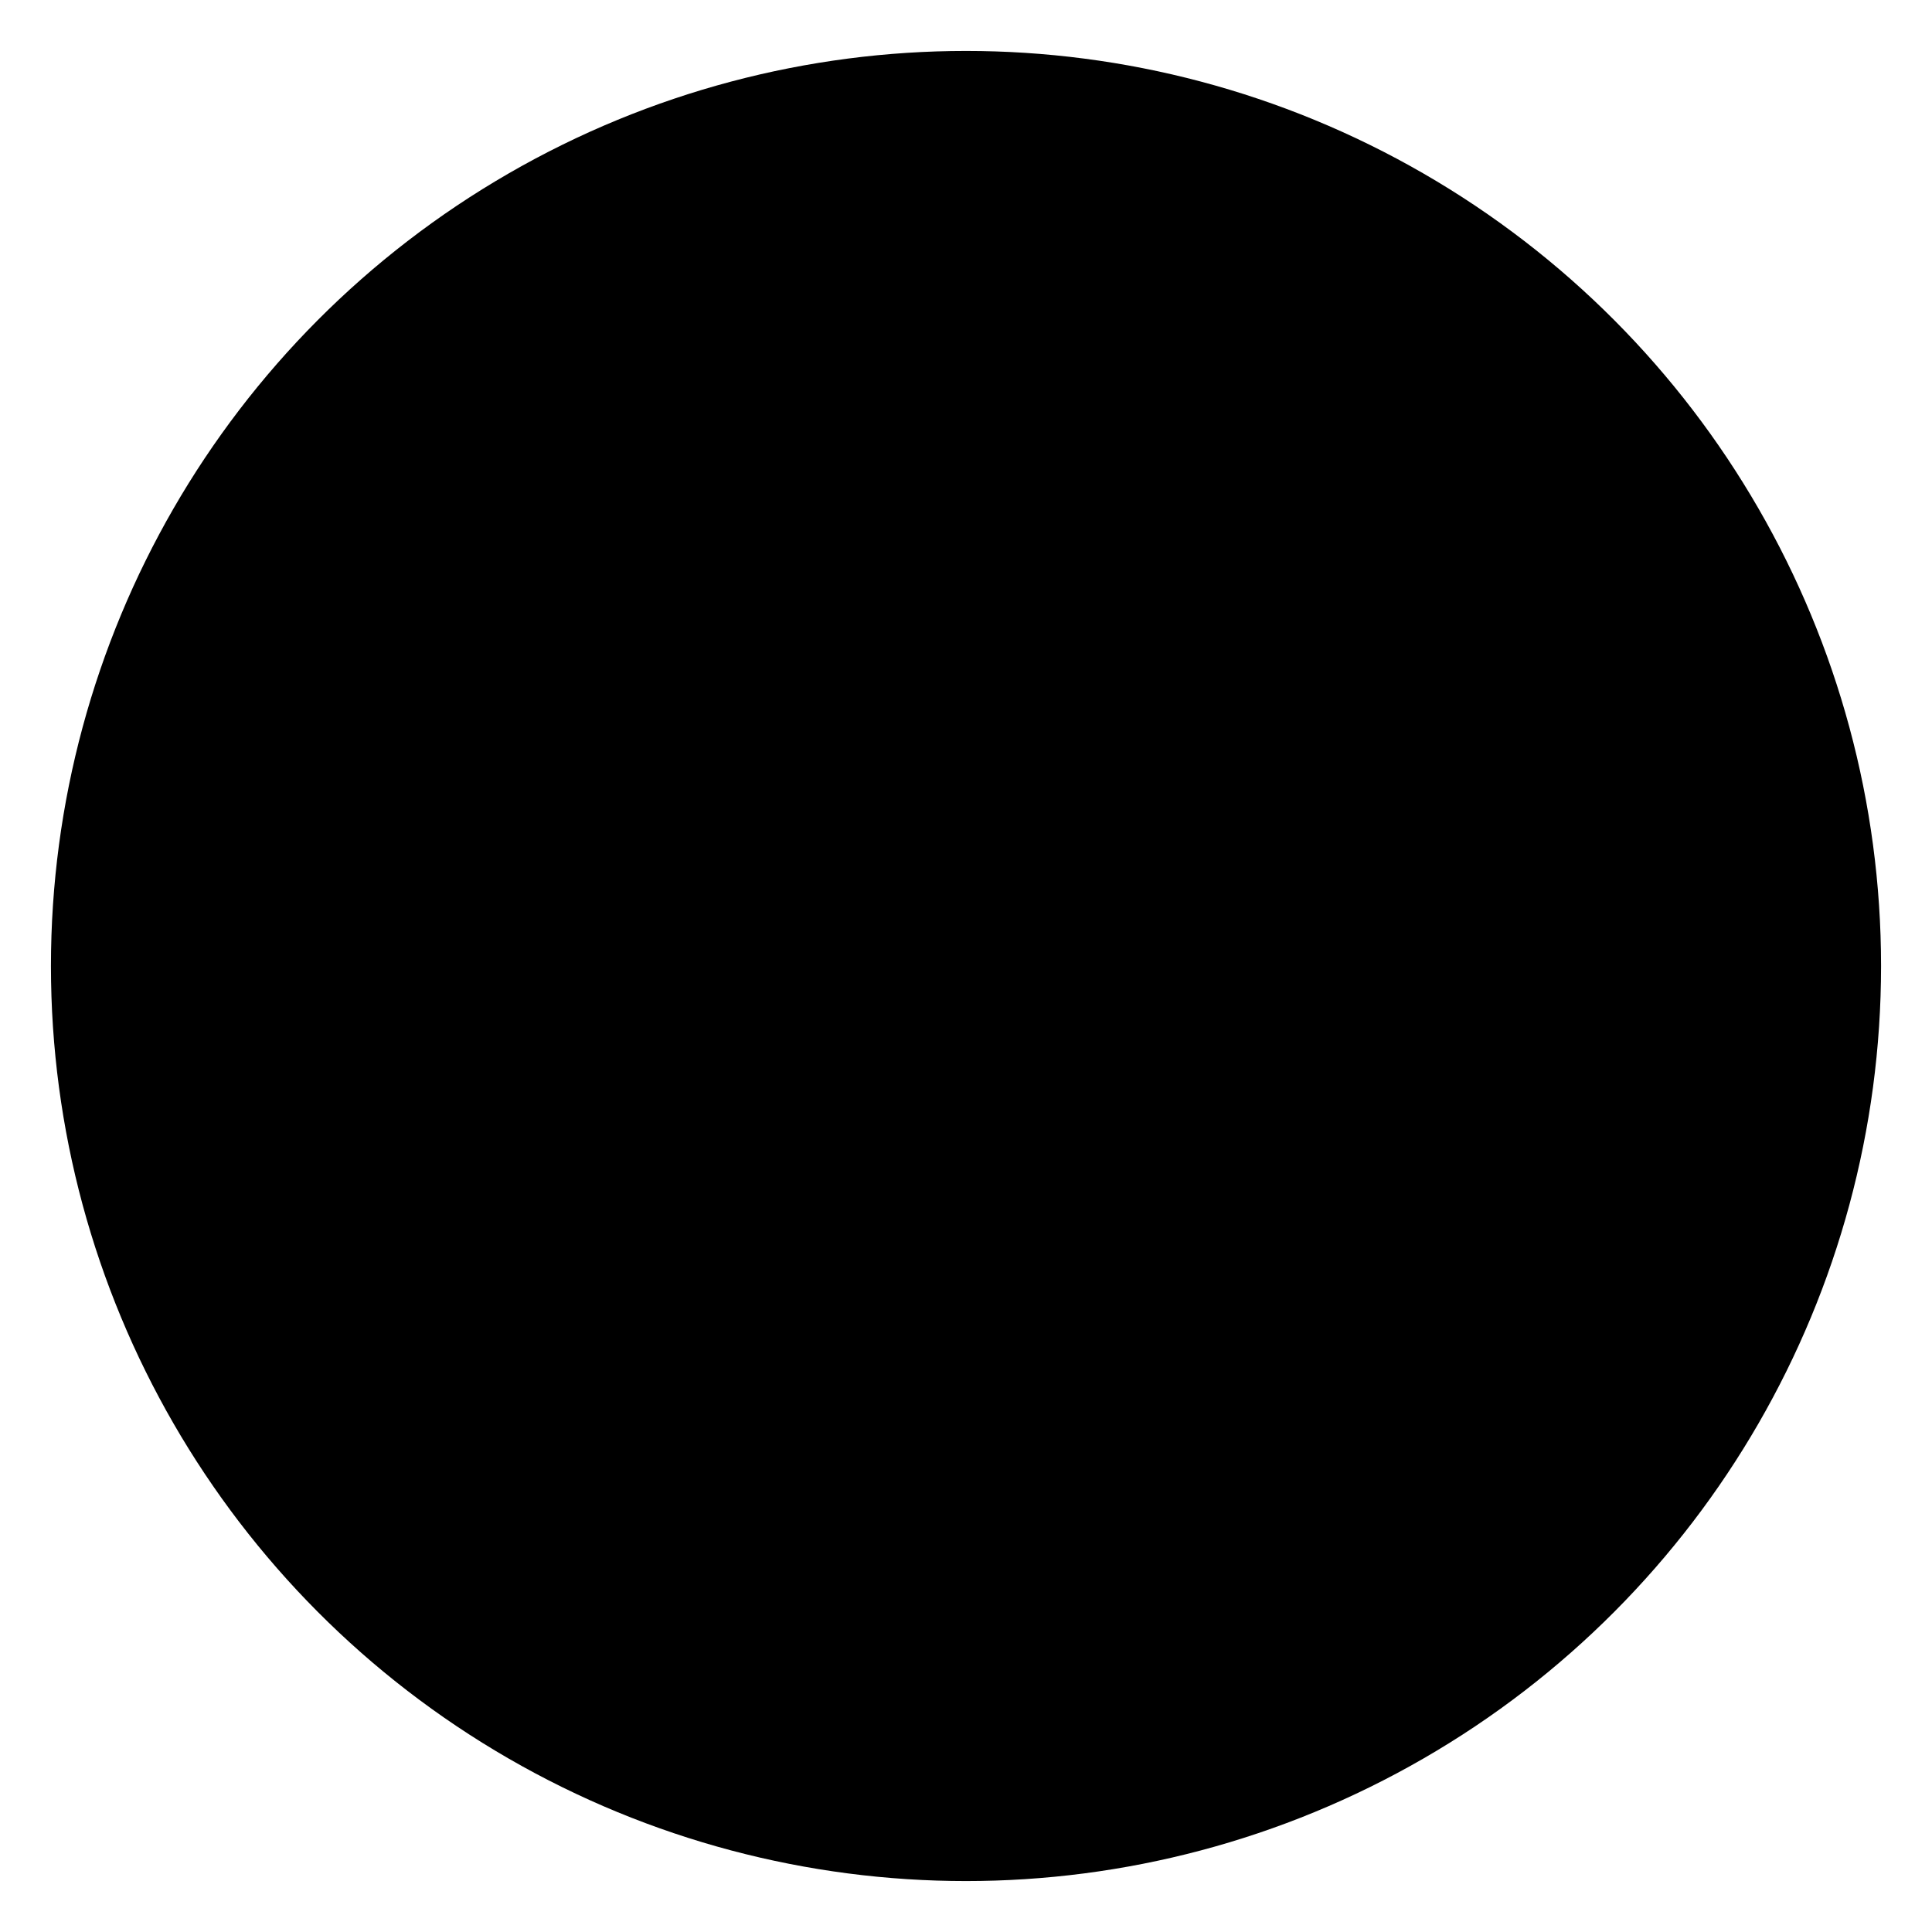 <?xml version="1.0" encoding="utf-8"?>
<!-- Generator: Adobe Illustrator 24.0.0, SVG Export Plug-In . SVG Version: 6.00 Build 0)  -->
<svg version="1.1" id="Layer_1" xmlns="http://www.w3.org/2000/svg" x="0px" y="0px"
     viewBox="0 0 512 512" style="enable-background:new 0 0 512 512;" xml:space="preserve">
<g>
	<g>
		<path class="st5" d="M192.09,117.28c16.32-10.51,36.38-15.77,60.18-15.77c31.26,0,57.24,7.47,77.92,22.41
			c20.68,14.94,31.02,37.08,31.02,66.41c0,17.98-4.48,33.13-13.45,45.44c-5.24,7.47-15.31,17.02-30.22,28.64l-14.69,11.41
			c-8.01,6.22-13.32,13.49-15.94,21.79c-1.66,5.26-2.56,13.42-2.69,24.49h-56.24c0.83-23.38,3.03-39.53,6.62-48.45
			s12.83-19.2,27.72-30.82l15.11-11.83c4.96-3.74,8.96-7.81,12-12.24c5.52-7.61,8.27-15.98,8.27-25.11
			c0-10.51-3.07-20.09-9.21-28.74c-6.14-8.65-17.36-12.97-33.64-12.97c-16.01,0-27.37,5.33-34.06,15.98
			c-6.69,10.65-10.04,21.72-10.04,33.2h-59.97C152.45,161.69,166.22,133.74,192.09,117.28z M226.53,350.52h62.05v59.97h-62.05
			V350.52z"/>
	</g>
	<circle class="st5" cx="256" cy="256" r="242.5"/>
</g>
</svg>


